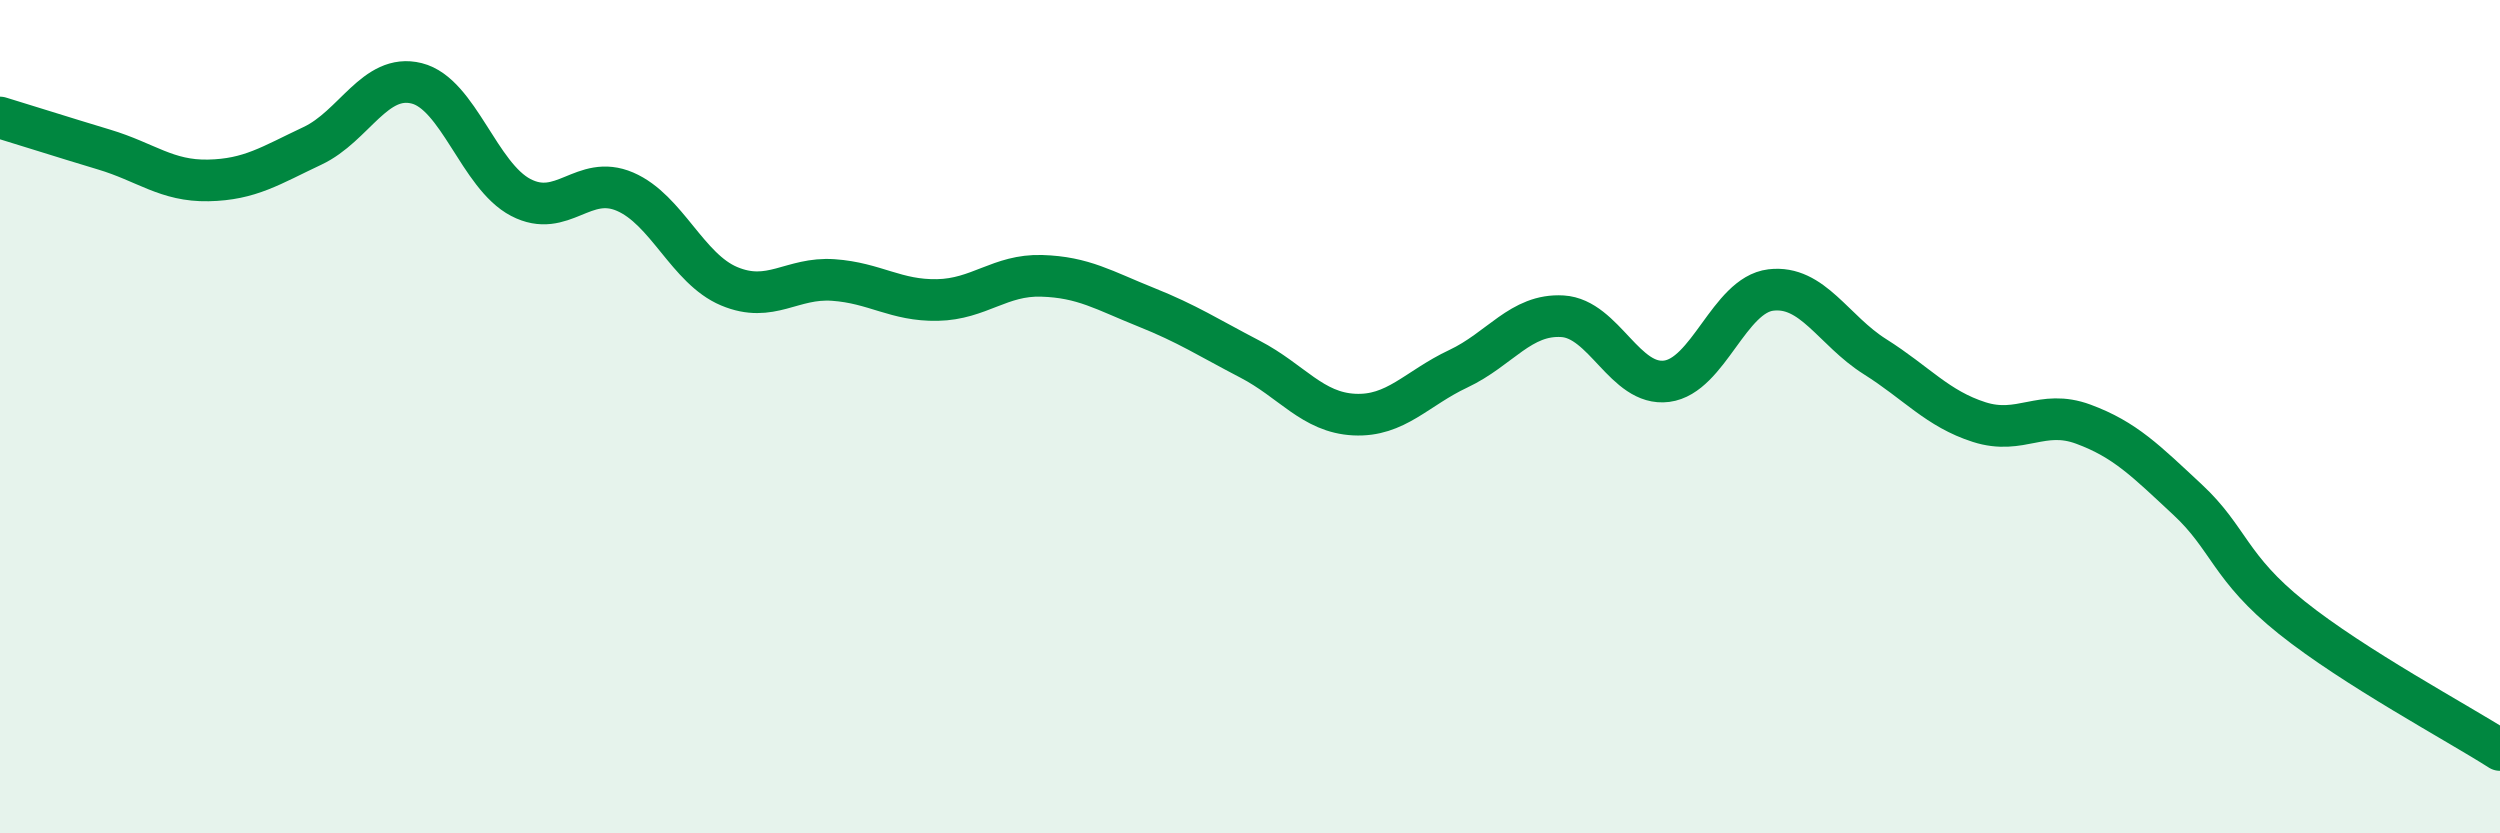
    <svg width="60" height="20" viewBox="0 0 60 20" xmlns="http://www.w3.org/2000/svg">
      <path
        d="M 0,2.82 C 0.5,2.97 1.5,3.29 2.5,3.59 C 3.5,3.89 4,4.35 5,4.33 C 6,4.31 6.5,3.97 7.5,3.5 C 8.5,3.03 9,1.75 10,2 C 11,2.25 11.5,4.22 12.5,4.74 C 13.5,5.26 14,4.17 15,4.6 C 16,5.03 16.5,6.45 17.5,6.87 C 18.5,7.29 19,6.65 20,6.72 C 21,6.79 21.5,7.22 22.5,7.2 C 23.5,7.18 24,6.59 25,6.62 C 26,6.65 26.5,6.97 27.5,7.37 C 28.5,7.77 29,8.1 30,8.62 C 31,9.14 31.5,9.9 32.5,9.95 C 33.5,10 34,9.32 35,8.85 C 36,8.38 36.5,7.53 37.5,7.59 C 38.5,7.65 39,9.28 40,9.15 C 41,9.02 41.5,7.08 42.5,6.96 C 43.5,6.84 44,7.93 45,8.56 C 46,9.19 46.5,9.81 47.5,10.13 C 48.5,10.45 49,9.81 50,10.18 C 51,10.55 51.5,11.06 52.5,11.99 C 53.5,12.92 53.5,13.62 55,14.82 C 56.5,16.02 59,17.36 60,18L60 20L0 20Z"
        fill="#008740"
        opacity="0.1"
        stroke-linecap="round"
        stroke-linejoin="round"
      />
      <path
        d="M 0,2.82 C 0.5,2.97 1.5,3.29 2.5,3.59 C 3.5,3.89 4,4.35 5,4.33 C 6,4.31 6.5,3.97 7.5,3.5 C 8.5,3.03 9,1.75 10,2 C 11,2.25 11.5,4.22 12.5,4.74 C 13.5,5.26 14,4.17 15,4.6 C 16,5.03 16.5,6.45 17.5,6.87 C 18.5,7.29 19,6.65 20,6.72 C 21,6.79 21.5,7.22 22.5,7.2 C 23.5,7.18 24,6.59 25,6.62 C 26,6.65 26.5,6.97 27.5,7.37 C 28.5,7.77 29,8.1 30,8.62 C 31,9.14 31.5,9.9 32.5,9.95 C 33.5,10 34,9.32 35,8.85 C 36,8.38 36.5,7.53 37.5,7.59 C 38.5,7.65 39,9.28 40,9.15 C 41,9.02 41.5,7.08 42.5,6.96 C 43.5,6.84 44,7.93 45,8.56 C 46,9.19 46.5,9.81 47.5,10.13 C 48.5,10.45 49,9.81 50,10.18 C 51,10.55 51.5,11.06 52.5,11.99 C 53.5,12.92 53.5,13.62 55,14.82 C 56.5,16.02 59,17.36 60,18"
        stroke="#008740"
        stroke-width="1"
        fill="none"
        stroke-linecap="round"
        stroke-linejoin="round"
      />
    </svg>
  